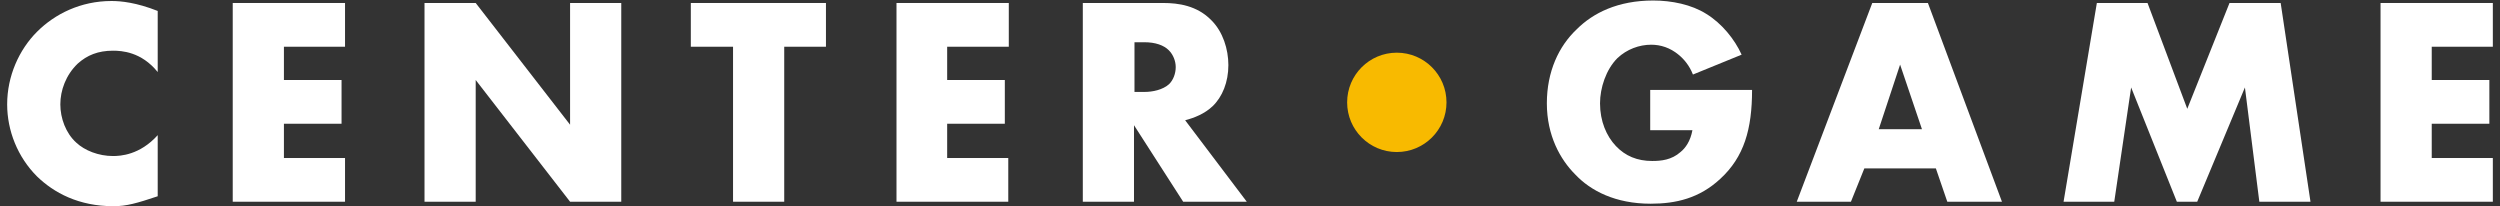 <svg width="97" height="8" viewBox="0 0 97 8" fill="none" xmlns="http://www.w3.org/2000/svg">
<rect x="0" y="0" width="97" height="8" fill="#333333" stroke="none"/>
<path d="M6.119 7.615C5.31 7.885 4.905 8.001 4.404 8.001C3.054 8.001 2.09 7.48 1.435 6.844C0.683 6.092 0.278 5.07 0.278 4.049C0.278 2.95 0.741 1.928 1.435 1.234C2.129 0.54 3.131 0.039 4.327 0.039C4.693 0.039 5.29 0.097 6.119 0.425V2.796C5.483 2.005 4.712 1.967 4.384 1.967C3.806 1.967 3.382 2.14 3.016 2.468C2.553 2.911 2.341 3.509 2.341 4.049C2.341 4.588 2.553 5.167 2.958 5.533C3.286 5.841 3.825 6.054 4.384 6.054C4.673 6.054 5.425 6.015 6.119 5.244V7.615Z" fill="white"/>
<path d="M13.368 1.813H11.016V3.104H13.252V4.801H11.016V6.131H13.387V7.827H9.03V0.116H13.387V1.813H13.368Z" fill="white"/>
<path d="M16.471 7.827V0.116H18.457L22.119 4.839V0.116H24.105V7.827H22.119L18.457 3.104V7.827H16.471Z" fill="white"/>
<path d="M30.428 1.813V7.827H28.442V1.813H26.804V0.116H32.047V1.813H30.428Z" fill="white"/>
<path d="M39.121 1.813H36.75V3.104H38.987V4.801H36.75V6.131H39.121V7.827H34.784V0.116H39.141V1.813H39.121Z" fill="white"/>
<path d="M45.136 0.116C45.714 0.116 46.447 0.213 47.006 0.791C47.449 1.234 47.661 1.909 47.661 2.526C47.661 3.181 47.43 3.76 47.044 4.126C46.736 4.415 46.35 4.569 45.984 4.666L48.375 7.827H45.907L43.999 4.858V7.827H42.013V0.116H45.136ZM44.018 3.567H44.404C44.712 3.567 45.117 3.49 45.367 3.258C45.522 3.104 45.618 2.854 45.618 2.603C45.618 2.372 45.522 2.121 45.348 1.948C45.155 1.755 44.828 1.639 44.404 1.639H44.018V3.567Z" fill="white"/>
<path d="M54.196 5.899C55.261 5.899 56.124 5.036 56.124 3.972C56.124 2.907 55.261 2.044 54.196 2.044C53.132 2.044 52.269 2.907 52.269 3.972C52.269 5.036 53.132 5.899 54.196 5.899Z" fill="#F8BA00"/>
<path d="M64.028 3.489H67.98C67.98 5.012 67.671 6.092 66.746 6.94C65.936 7.692 65.03 7.904 64.047 7.904C62.678 7.904 61.715 7.403 61.117 6.767C60.539 6.188 60.018 5.263 60.018 4.01C60.018 2.776 60.481 1.793 61.175 1.138C61.811 0.501 62.775 0.02 64.143 0.02C64.857 0.02 65.628 0.174 66.206 0.54C66.804 0.906 67.305 1.523 67.575 2.121L65.686 2.892C65.551 2.545 65.338 2.294 65.126 2.121C64.799 1.851 64.433 1.735 64.066 1.735C63.604 1.735 63.122 1.909 62.755 2.256C62.312 2.699 62.081 3.412 62.081 4.01C62.081 4.704 62.331 5.282 62.698 5.668C63.064 6.053 63.526 6.246 64.105 6.246C64.452 6.246 64.857 6.207 65.204 5.899C65.396 5.745 65.589 5.475 65.666 5.051H64.028V3.489Z" fill="white"/>
<path d="M75.112 6.535H72.336L71.816 7.827H69.714L72.644 0.116H74.803L77.676 7.827H75.555L75.112 6.535ZM74.572 5.013L73.724 2.507L72.895 5.013H74.572Z" fill="white"/>
<path d="M80.066 7.827L81.358 0.116H83.324L84.866 4.222L86.505 0.116H88.49L89.647 7.827H87.662L87.103 3.393L85.252 7.827H84.462L82.688 3.393L82.033 7.827H80.066Z" fill="white"/>
<path d="M96.722 1.813H94.351V3.104H96.587V4.801H94.351V6.131H96.722V7.827H92.365V0.116H96.722V1.813Z" fill="white"/>
</svg>
